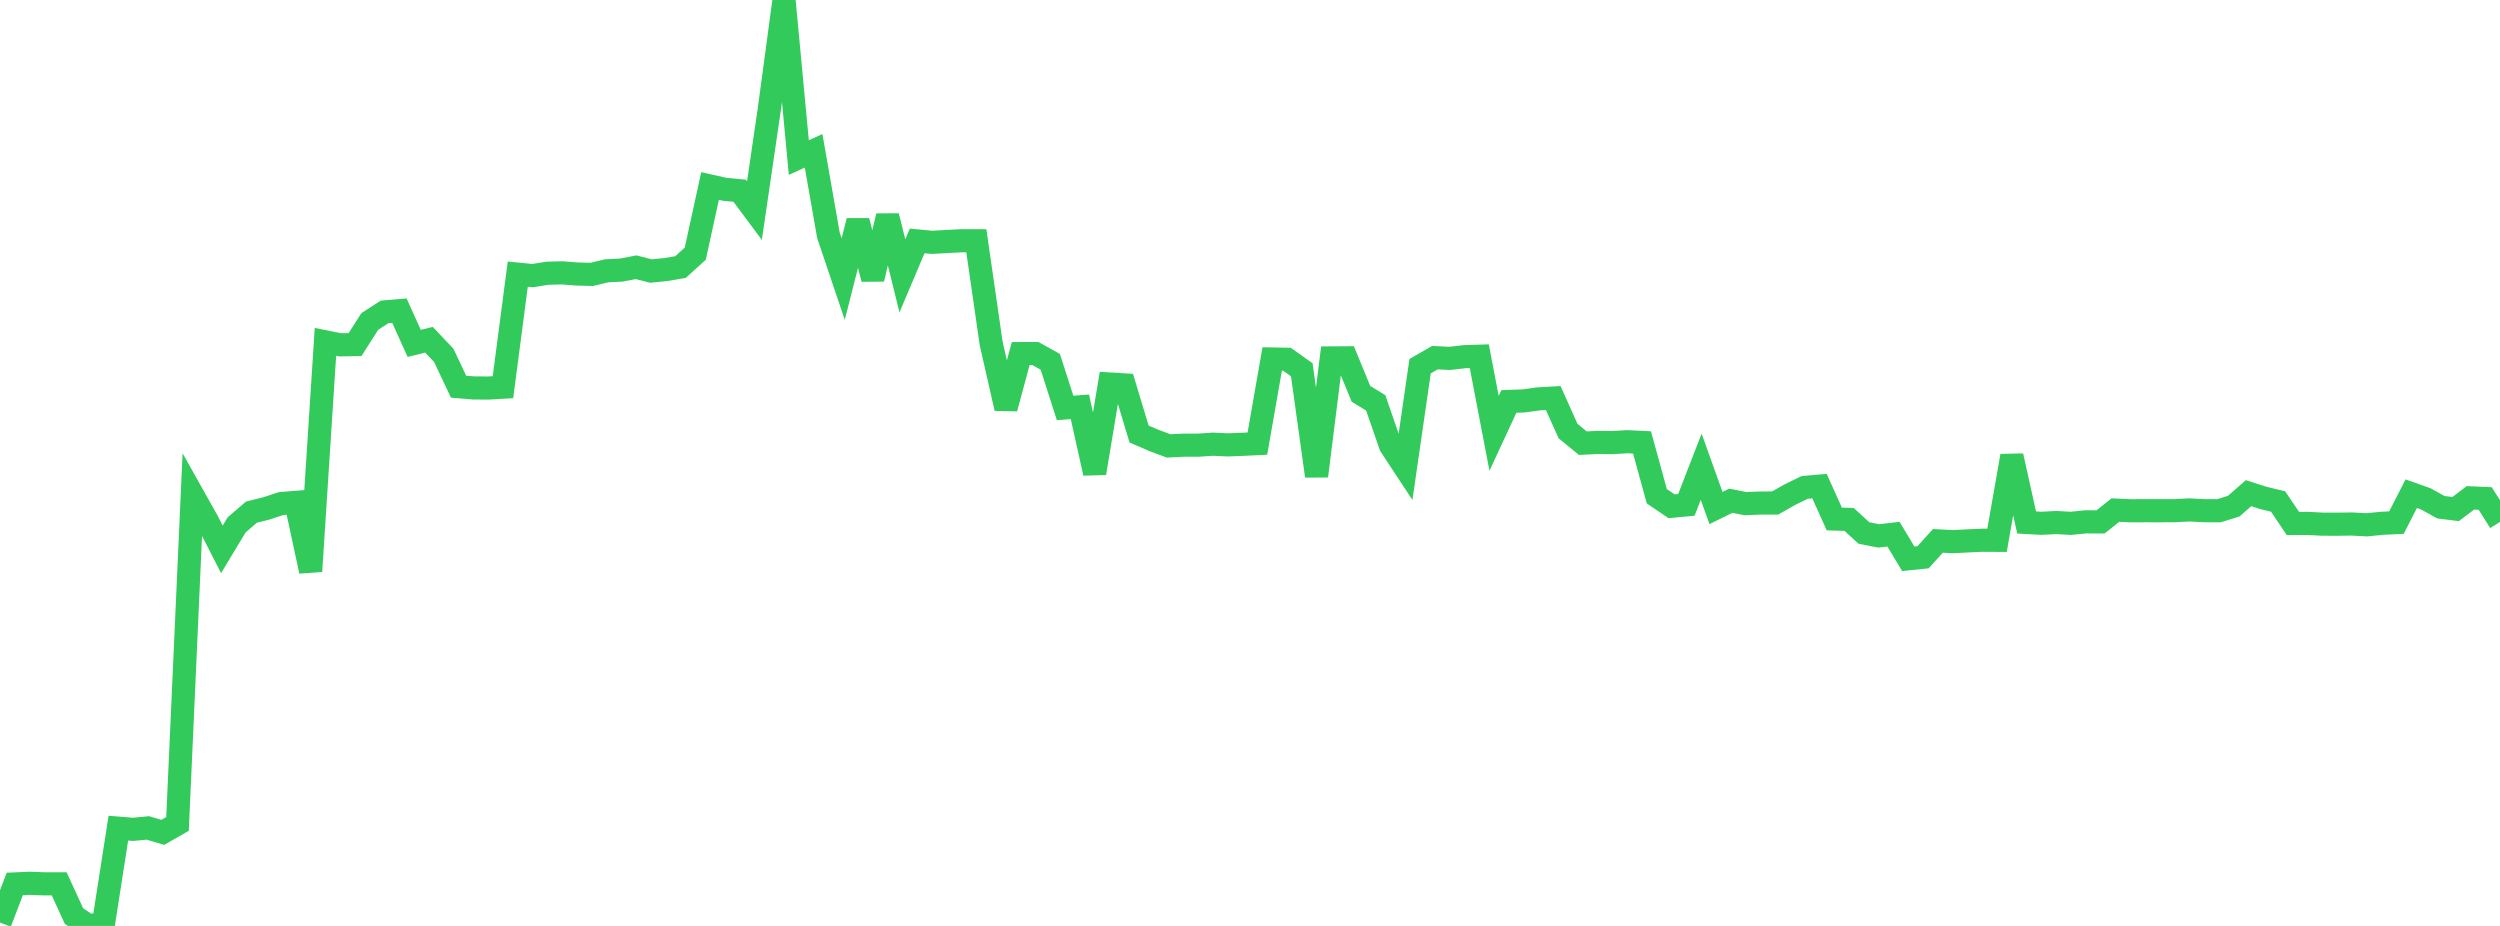 <?xml version="1.0" standalone="no"?>
<!DOCTYPE svg PUBLIC "-//W3C//DTD SVG 1.1//EN" "http://www.w3.org/Graphics/SVG/1.1/DTD/svg11.dtd">

<svg width="135" height="50" viewBox="0 0 135 50" preserveAspectRatio="none" 
  xmlns="http://www.w3.org/2000/svg"
  xmlns:xlink="http://www.w3.org/1999/xlink">


<polyline points="0.0, 49.818 0.799, 47.733 1.598, 47.698 2.396, 47.727 3.195, 47.726 3.994, 49.466 4.793, 50.0 5.592, 49.854 6.391, 44.72 7.189, 44.784 7.988, 44.708 8.787, 44.948 9.586, 44.491 10.385, 26.688 11.183, 28.108 11.982, 29.666 12.781, 28.34 13.58, 27.654 14.379, 27.456 15.178, 27.193 15.976, 27.129 16.775, 30.846 17.574, 18.461 18.373, 18.621 19.172, 18.608 19.97, 17.357 20.769, 16.843 21.568, 16.775 22.367, 18.544 23.166, 18.347 23.964, 19.189 24.763, 20.881 25.562, 20.948 26.361, 20.955 27.16, 20.908 27.959, 14.804 28.757, 14.884 29.556, 14.755 30.355, 14.734 31.154, 14.796 31.953, 14.817 32.751, 14.625 33.55, 14.585 34.349, 14.431 35.148, 14.636 35.947, 14.557 36.746, 14.422 37.544, 13.699 38.343, 10.044 39.142, 10.223 39.941, 10.299 40.74, 11.372 41.538, 5.931 42.337, 0.0 43.136, 8.509 43.935, 8.142 44.734, 12.701 45.533, 15.069 46.331, 11.929 47.13, 15.064 47.929, 11.665 48.728, 14.897 49.527, 13.009 50.325, 13.086 51.124, 13.042 51.923, 13 52.722, 13.001 53.521, 18.533 54.32, 22.052 55.118, 19.095 55.917, 19.093 56.716, 19.538 57.515, 22.029 58.314, 21.968 59.112, 25.551 59.911, 20.738 60.71, 20.785 61.509, 23.436 62.308, 23.783 63.107, 24.079 63.905, 24.04 64.704, 24.04 65.503, 23.986 66.302, 24.024 67.101, 23.993 67.899, 23.955 68.698, 19.385 69.497, 19.4 70.296, 19.968 71.095, 25.706 71.893, 19.328 72.692, 19.323 73.491, 21.266 74.29, 21.754 75.089, 24.067 75.888, 25.28 76.686, 19.775 77.485, 19.314 78.284, 19.353 79.083, 19.26 79.882, 19.236 80.68, 23.401 81.479, 21.678 82.278, 21.65 83.077, 21.539 83.876, 21.495 84.675, 23.278 85.473, 23.931 86.272, 23.892 87.071, 23.9 87.87, 23.852 88.669, 23.891 89.467, 26.796 90.266, 27.339 91.065, 27.263 91.864, 25.204 92.663, 27.433 93.462, 27.04 94.26, 27.197 95.059, 27.163 95.858, 27.162 96.657, 26.709 97.456, 26.32 98.254, 26.251 99.053, 28.026 99.852, 28.049 100.651, 28.781 101.45, 28.939 102.249, 28.846 103.047, 30.175 103.846, 30.093 104.645, 29.207 105.444, 29.25 106.243, 29.209 107.041, 29.173 107.84, 29.178 108.639, 24.618 109.438, 28.214 110.237, 28.258 111.036, 28.218 111.834, 28.26 112.633, 28.18 113.432, 28.182 114.231, 27.545 115.03, 27.581 115.828, 27.579 116.627, 27.58 117.426, 27.577 118.225, 27.536 119.024, 27.578 119.822, 27.581 120.621, 27.332 121.42, 26.631 122.219, 26.888 123.018, 27.081 123.817, 28.267 124.615, 28.263 125.414, 28.306 126.213, 28.307 127.012, 28.297 127.811, 28.34 128.609, 28.259 129.408, 28.221 130.207, 26.66 131.006, 26.944 131.805, 27.39 132.604, 27.49 133.402, 26.884 134.201, 26.919 135.0, 28.183" fill="none" stroke="#32ca5b" stroke-width="1.25"/>

</svg>